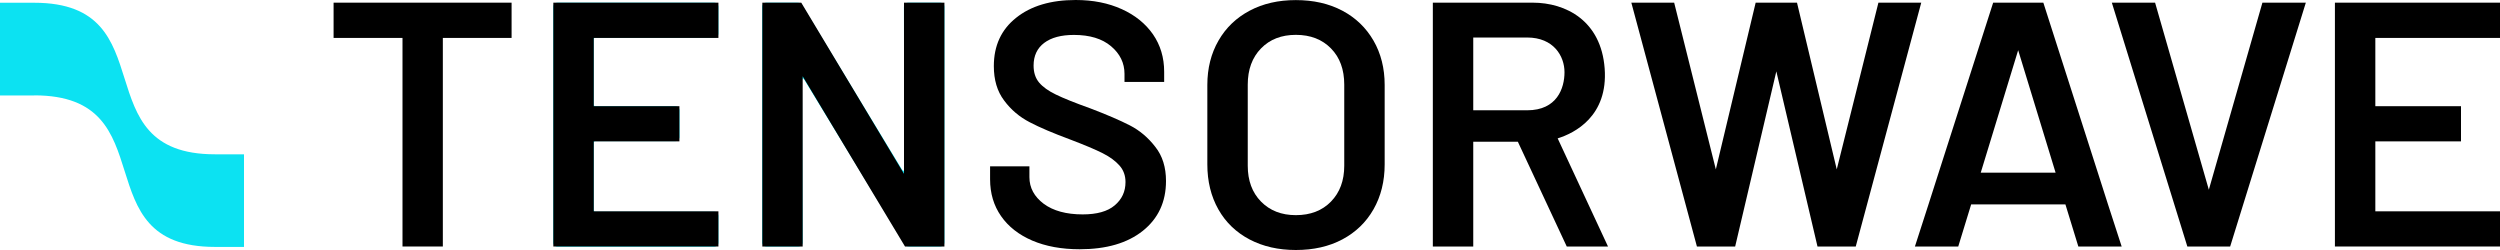 <svg width="200" height="20" viewBox="0 0 200 20" fill="none" xmlns="http://www.w3.org/2000/svg">
<path d="M19.52 12.344V19.753H17.2C6.553 19.753 13.393 7.629 2.747 7.629V7.636H0V0.22H2.74C13.387 0.22 6.547 12.344 17.193 12.344H19.52Z" fill="#0CE2F2"/>
<path d="M57.373 2.908C57.307 2.974 57.227 3.008 57.133 3.008H47.64C47.547 3.008 47.5 3.054 47.5 3.148V8.356C47.5 8.449 47.547 8.496 47.64 8.496H54.02C54.113 8.496 54.193 8.53 54.26 8.596C54.327 8.663 54.36 8.736 54.36 8.83V10.95C54.36 11.044 54.327 11.124 54.26 11.19C54.193 11.257 54.113 11.29 54.02 11.29H47.64C47.547 11.29 47.5 11.337 47.5 11.431V16.799C47.5 16.892 47.547 16.939 47.64 16.939H57.133C57.227 16.939 57.307 16.972 57.373 17.039C57.44 17.106 57.473 17.186 57.473 17.279V19.4C57.473 19.493 57.44 19.567 57.373 19.633C57.307 19.7 57.227 19.733 57.133 19.733H44.6C44.507 19.733 44.427 19.7 44.36 19.633C44.293 19.567 44.26 19.493 44.26 19.4V0.554C44.26 0.46 44.293 0.38 44.36 0.313C44.427 0.247 44.507 0.213 44.6 0.213H57.133C57.227 0.213 57.307 0.247 57.373 0.313C57.44 0.38 57.473 0.46 57.473 0.554V2.674C57.473 2.768 57.44 2.841 57.373 2.908Z" fill="#0CE2F2"/>
<path d="M72.413 0.313C72.48 0.247 72.56 0.213 72.653 0.213H75.213C75.307 0.213 75.387 0.247 75.453 0.313C75.52 0.38 75.553 0.46 75.553 0.554V19.386C75.553 19.48 75.52 19.553 75.453 19.62C75.387 19.686 75.307 19.72 75.213 19.72H72.733C72.547 19.72 72.42 19.646 72.347 19.5L64.327 6.349C64.287 6.295 64.253 6.269 64.213 6.275C64.173 6.282 64.16 6.329 64.16 6.402L64.213 19.386C64.213 19.48 64.18 19.553 64.113 19.62C64.047 19.686 63.967 19.72 63.873 19.72H61.313C61.22 19.72 61.14 19.686 61.073 19.62C61.007 19.553 60.973 19.48 60.973 19.386V0.554C60.973 0.46 61.007 0.38 61.073 0.313C61.14 0.247 61.22 0.213 61.313 0.213H63.793C63.98 0.213 64.107 0.287 64.18 0.44L72.173 13.591C72.207 13.645 72.247 13.671 72.287 13.658C72.327 13.651 72.34 13.611 72.34 13.531L72.313 0.547C72.32 0.46 72.353 0.38 72.413 0.313Z" fill="#0CE2F2"/>
<path d="M99.96 19.153C98.887 18.586 98.053 17.786 97.467 16.746C96.88 15.705 96.587 14.505 96.587 13.151V6.796C96.587 5.462 96.887 4.275 97.48 3.248C98.073 2.214 98.907 1.42 99.973 0.854C101.04 0.287 102.273 0.007 103.667 0.007C105.073 0.007 106.313 0.287 107.387 0.854C108.453 1.42 109.287 2.221 109.88 3.248C110.473 4.275 110.773 5.462 110.773 6.796V13.151C110.773 14.505 110.473 15.705 109.88 16.746C109.287 17.786 108.453 18.586 107.387 19.153C106.32 19.72 105.08 20 103.667 20C102.273 20 101.04 19.72 99.96 19.153ZM106.48 16.125C107.187 15.398 107.54 14.445 107.54 13.258V6.769C107.54 5.562 107.187 4.595 106.48 3.875C105.773 3.154 104.84 2.788 103.667 2.788C102.513 2.788 101.587 3.148 100.88 3.875C100.173 4.602 99.82 5.569 99.82 6.769V13.258C99.82 14.445 100.173 15.405 100.88 16.125C101.587 16.846 102.513 17.212 103.667 17.212C104.833 17.212 105.773 16.852 106.48 16.125Z" fill="black"/>
<path d="M47.5 3.034V8.496H54.353V11.31H47.5V16.906H57.473V19.72H44.267V0.213H57.473V3.034H47.5Z" fill="black"/>
<path d="M190.027 3.034V8.496H196.88V11.31H190.027V16.906H200V19.72H186.793V0.213H200V3.034H190.027Z" fill="black"/>
<path d="M40.927 0.213V3.034H35.427V19.72H32.2V3.034H26.687V0.213H40.927Z" fill="black"/>
<path d="M124.613 11.07C125.947 10.657 128.66 9.31 128.373 5.475C128.087 1.654 125.267 0.213 122.62 0.213H114.627V19.72H117.86V11.337H121.427L125.34 19.72H128.64L124.613 11.07ZM117.86 3.001H122.173C124.287 3.001 125.16 4.488 125.16 5.775C125.16 7.062 124.56 8.823 122.173 8.823H117.86V3.001Z" fill="black"/>
<path d="M75.553 0.213V19.72H72.4L64.213 6.102V19.72H60.987V0.213H64.1L72.32 13.905V0.213H75.553Z" fill="black"/>
<path d="M93.28 14.478C93.28 16.152 92.66 17.479 91.427 18.466C90.187 19.453 88.507 19.94 86.373 19.94C84.92 19.94 83.66 19.706 82.58 19.246C81.5 18.78 80.673 18.133 80.087 17.292C79.5 16.452 79.207 15.472 79.207 14.338V13.304H82.353V14.171C82.353 15.025 82.74 15.732 83.5 16.305C84.26 16.866 85.3 17.152 86.613 17.152C87.753 17.152 88.607 16.912 89.173 16.432C89.753 15.945 90.04 15.325 90.04 14.565C90.04 14.051 89.88 13.604 89.56 13.244C89.24 12.884 88.8 12.551 88.213 12.257C87.62 11.957 86.747 11.591 85.573 11.144C84.26 10.657 83.187 10.203 82.373 9.777C81.56 9.356 80.873 8.776 80.327 8.036C79.773 7.302 79.507 6.389 79.507 5.288C79.507 3.655 80.1 2.367 81.293 1.42C82.48 0.473 84.067 -2.67029e-05 86.053 -2.67029e-05C87.447 -2.67029e-05 88.673 0.247 89.747 0.734C90.807 1.214 91.64 1.887 92.24 2.748C92.833 3.608 93.133 4.608 93.133 5.742V6.555H89.96V5.909C89.96 5.042 89.6 4.301 88.88 3.695C88.167 3.094 87.18 2.794 85.92 2.794C84.9 2.794 84.107 3.001 83.533 3.434C82.973 3.855 82.687 4.468 82.687 5.242C82.687 5.802 82.833 6.255 83.133 6.609C83.427 6.956 83.873 7.276 84.467 7.562C85.067 7.856 85.98 8.223 87.227 8.67C88.54 9.17 89.593 9.623 90.387 10.03C91.18 10.437 91.853 11.01 92.42 11.744C93 12.471 93.28 13.391 93.28 14.478Z" fill="black"/>
<path d="M153.7 0.213L148.46 19.72H145.4L142.107 5.709L138.813 19.72H135.753L130.507 0.213H133.933L137.267 13.551L140.453 0.213H143.76L146.94 13.551L150.273 0.213H153.7Z" fill="black"/>
<path d="M168.64 16.352L167.827 13.811L163.467 0.213H159.453L155.093 13.811L154.28 16.352L153.193 19.72H156.66L157.693 16.352H165.233L166.267 19.72H169.733L168.64 16.352ZM158.46 13.811L161.453 4.015L164.447 13.811H158.46Z" fill="black"/>
<path d="M184.467 0.213L178.413 19.72H174.987L168.947 0.213H172.407L176.707 15.178L180.993 0.213H184.467Z" fill="black"/>
</svg>
